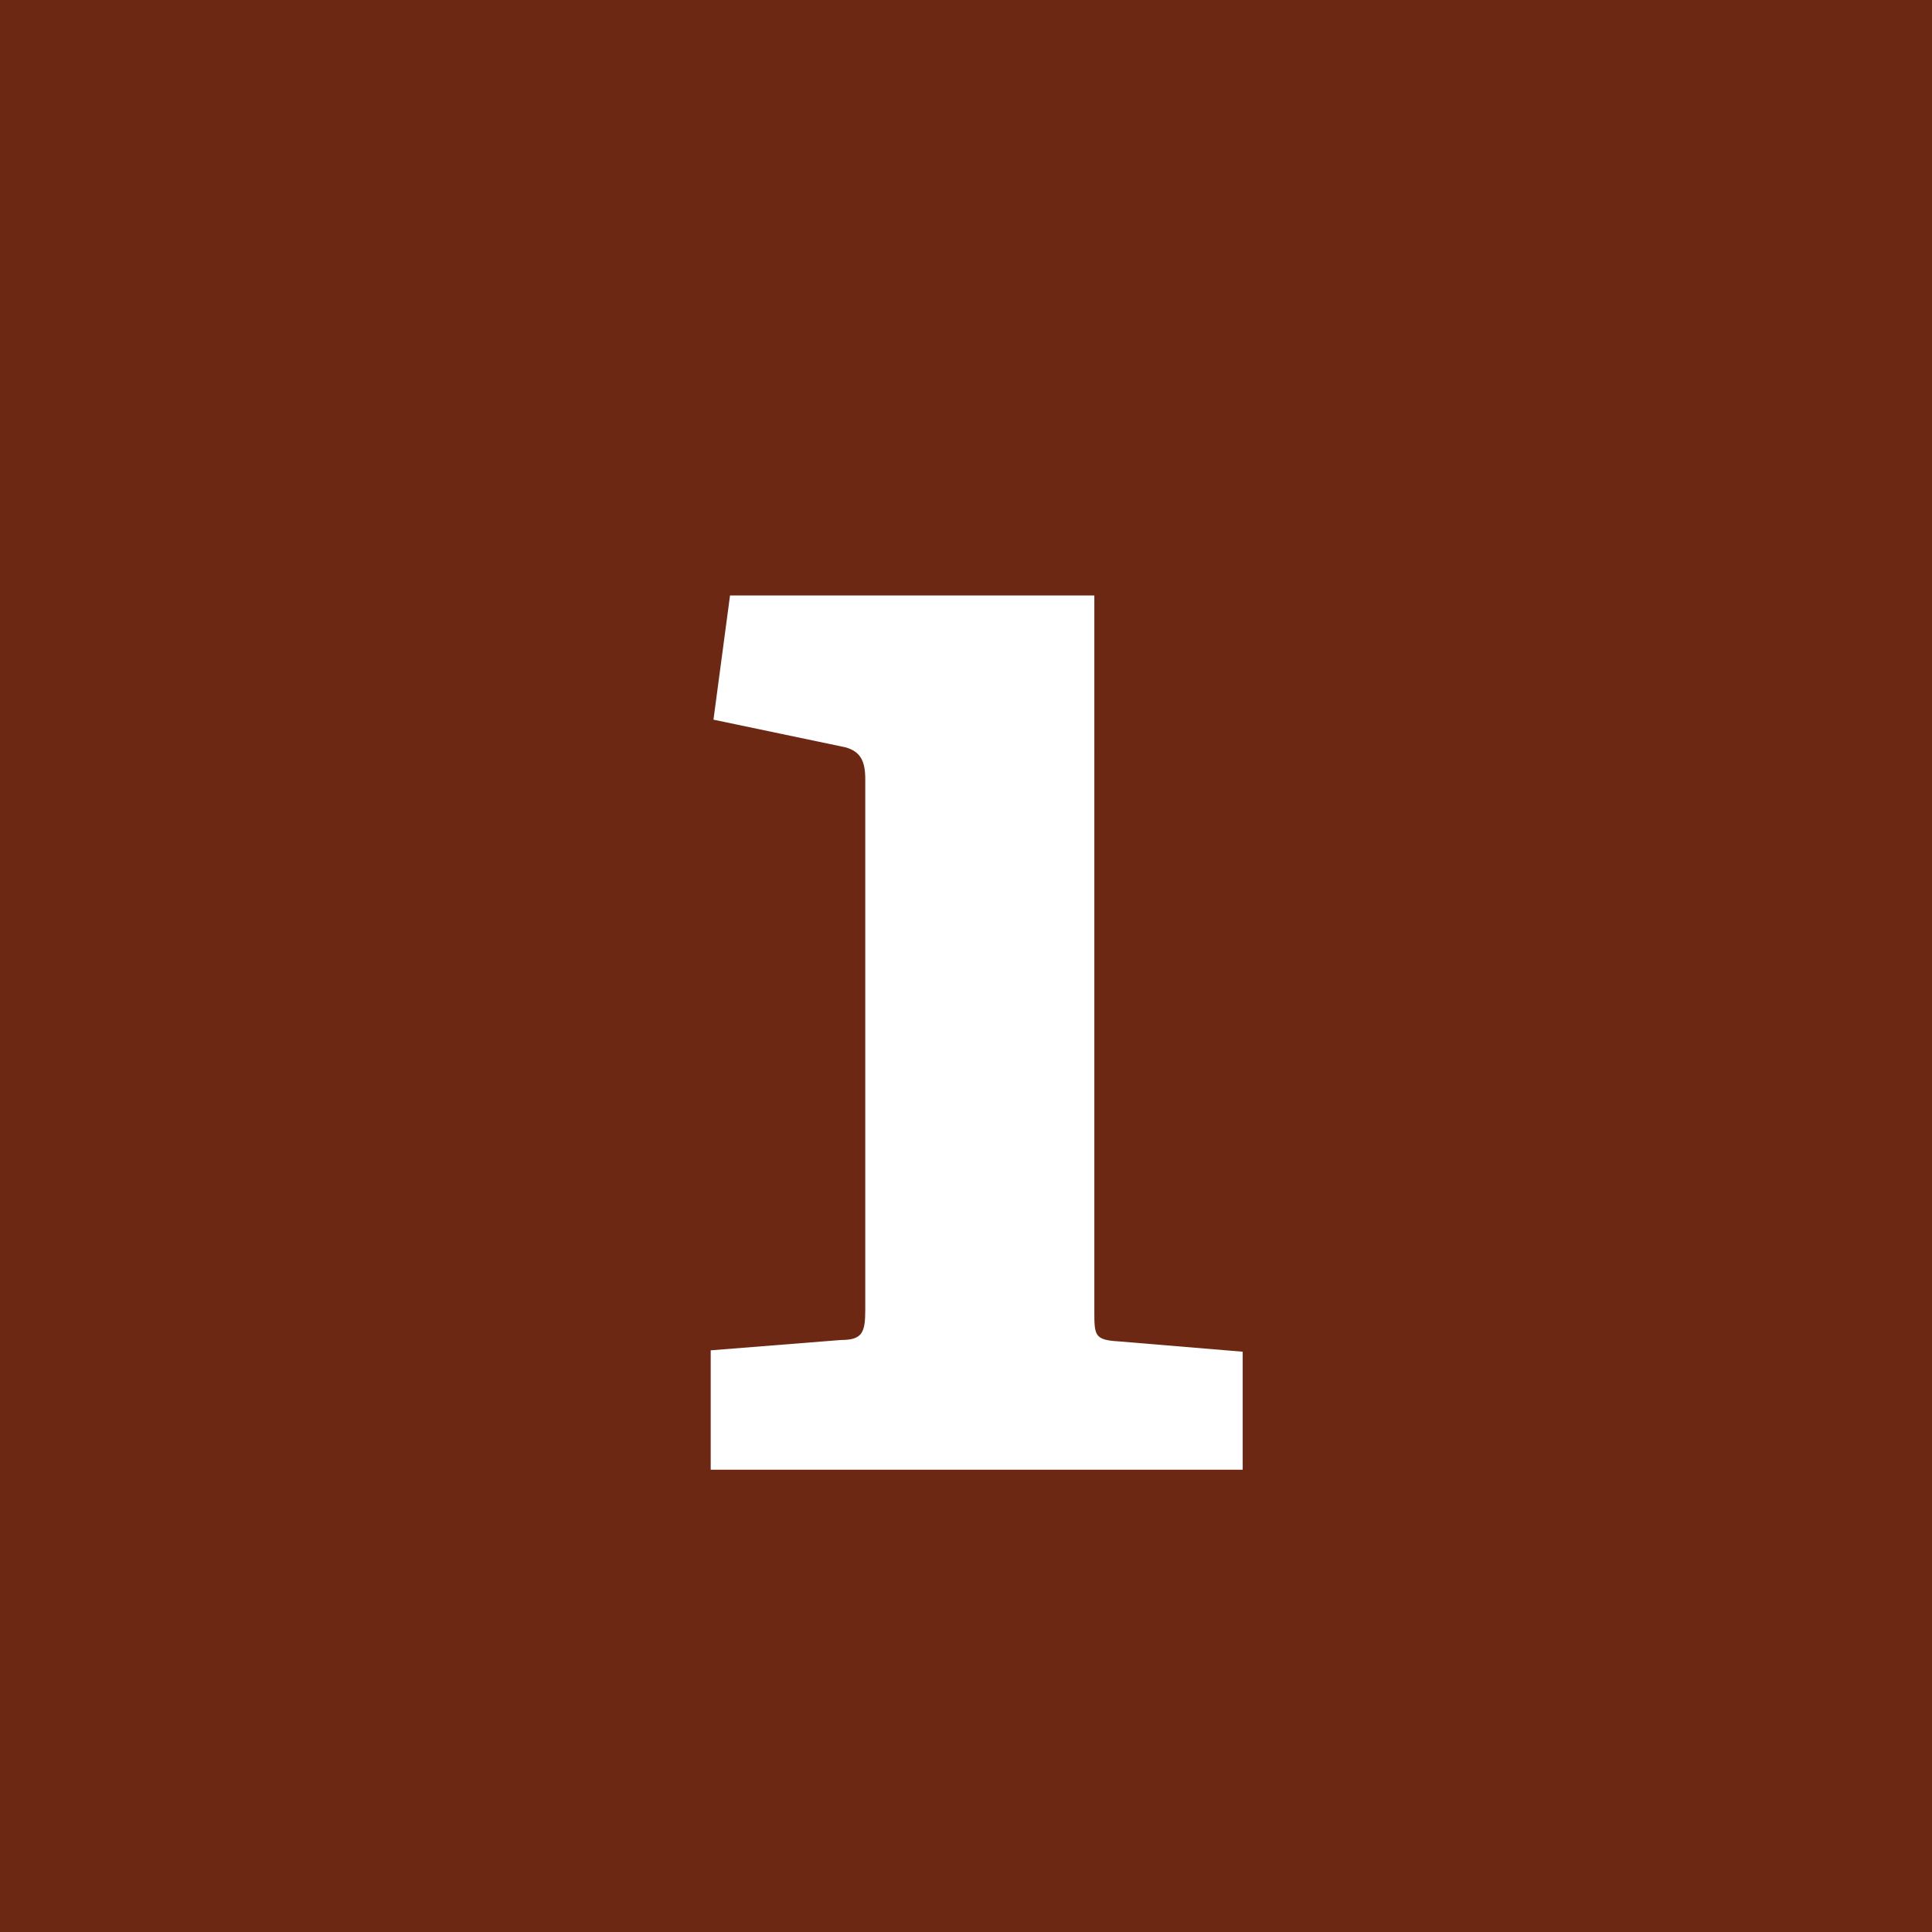 <svg id="Layer_1" data-name="Layer 1" xmlns="http://www.w3.org/2000/svg" viewBox="0 0 28 28"><defs><style>.cls-1{fill:#6c2812;}.cls-2{fill:#fff;}</style></defs><title>PRIMER-red-1</title><rect class="cls-1" width="28" height="28"/><path class="cls-2" d="M10.3,21.3V19.57l1.89-.15c.31,0,.35-.11.35-.44V11.29c0-.26-.07-.4-.29-.46l-1.91-.4.24-1.8h5.28V19c0,.35,0,.42.35.44l1.8.15V21.3Z"/></svg>